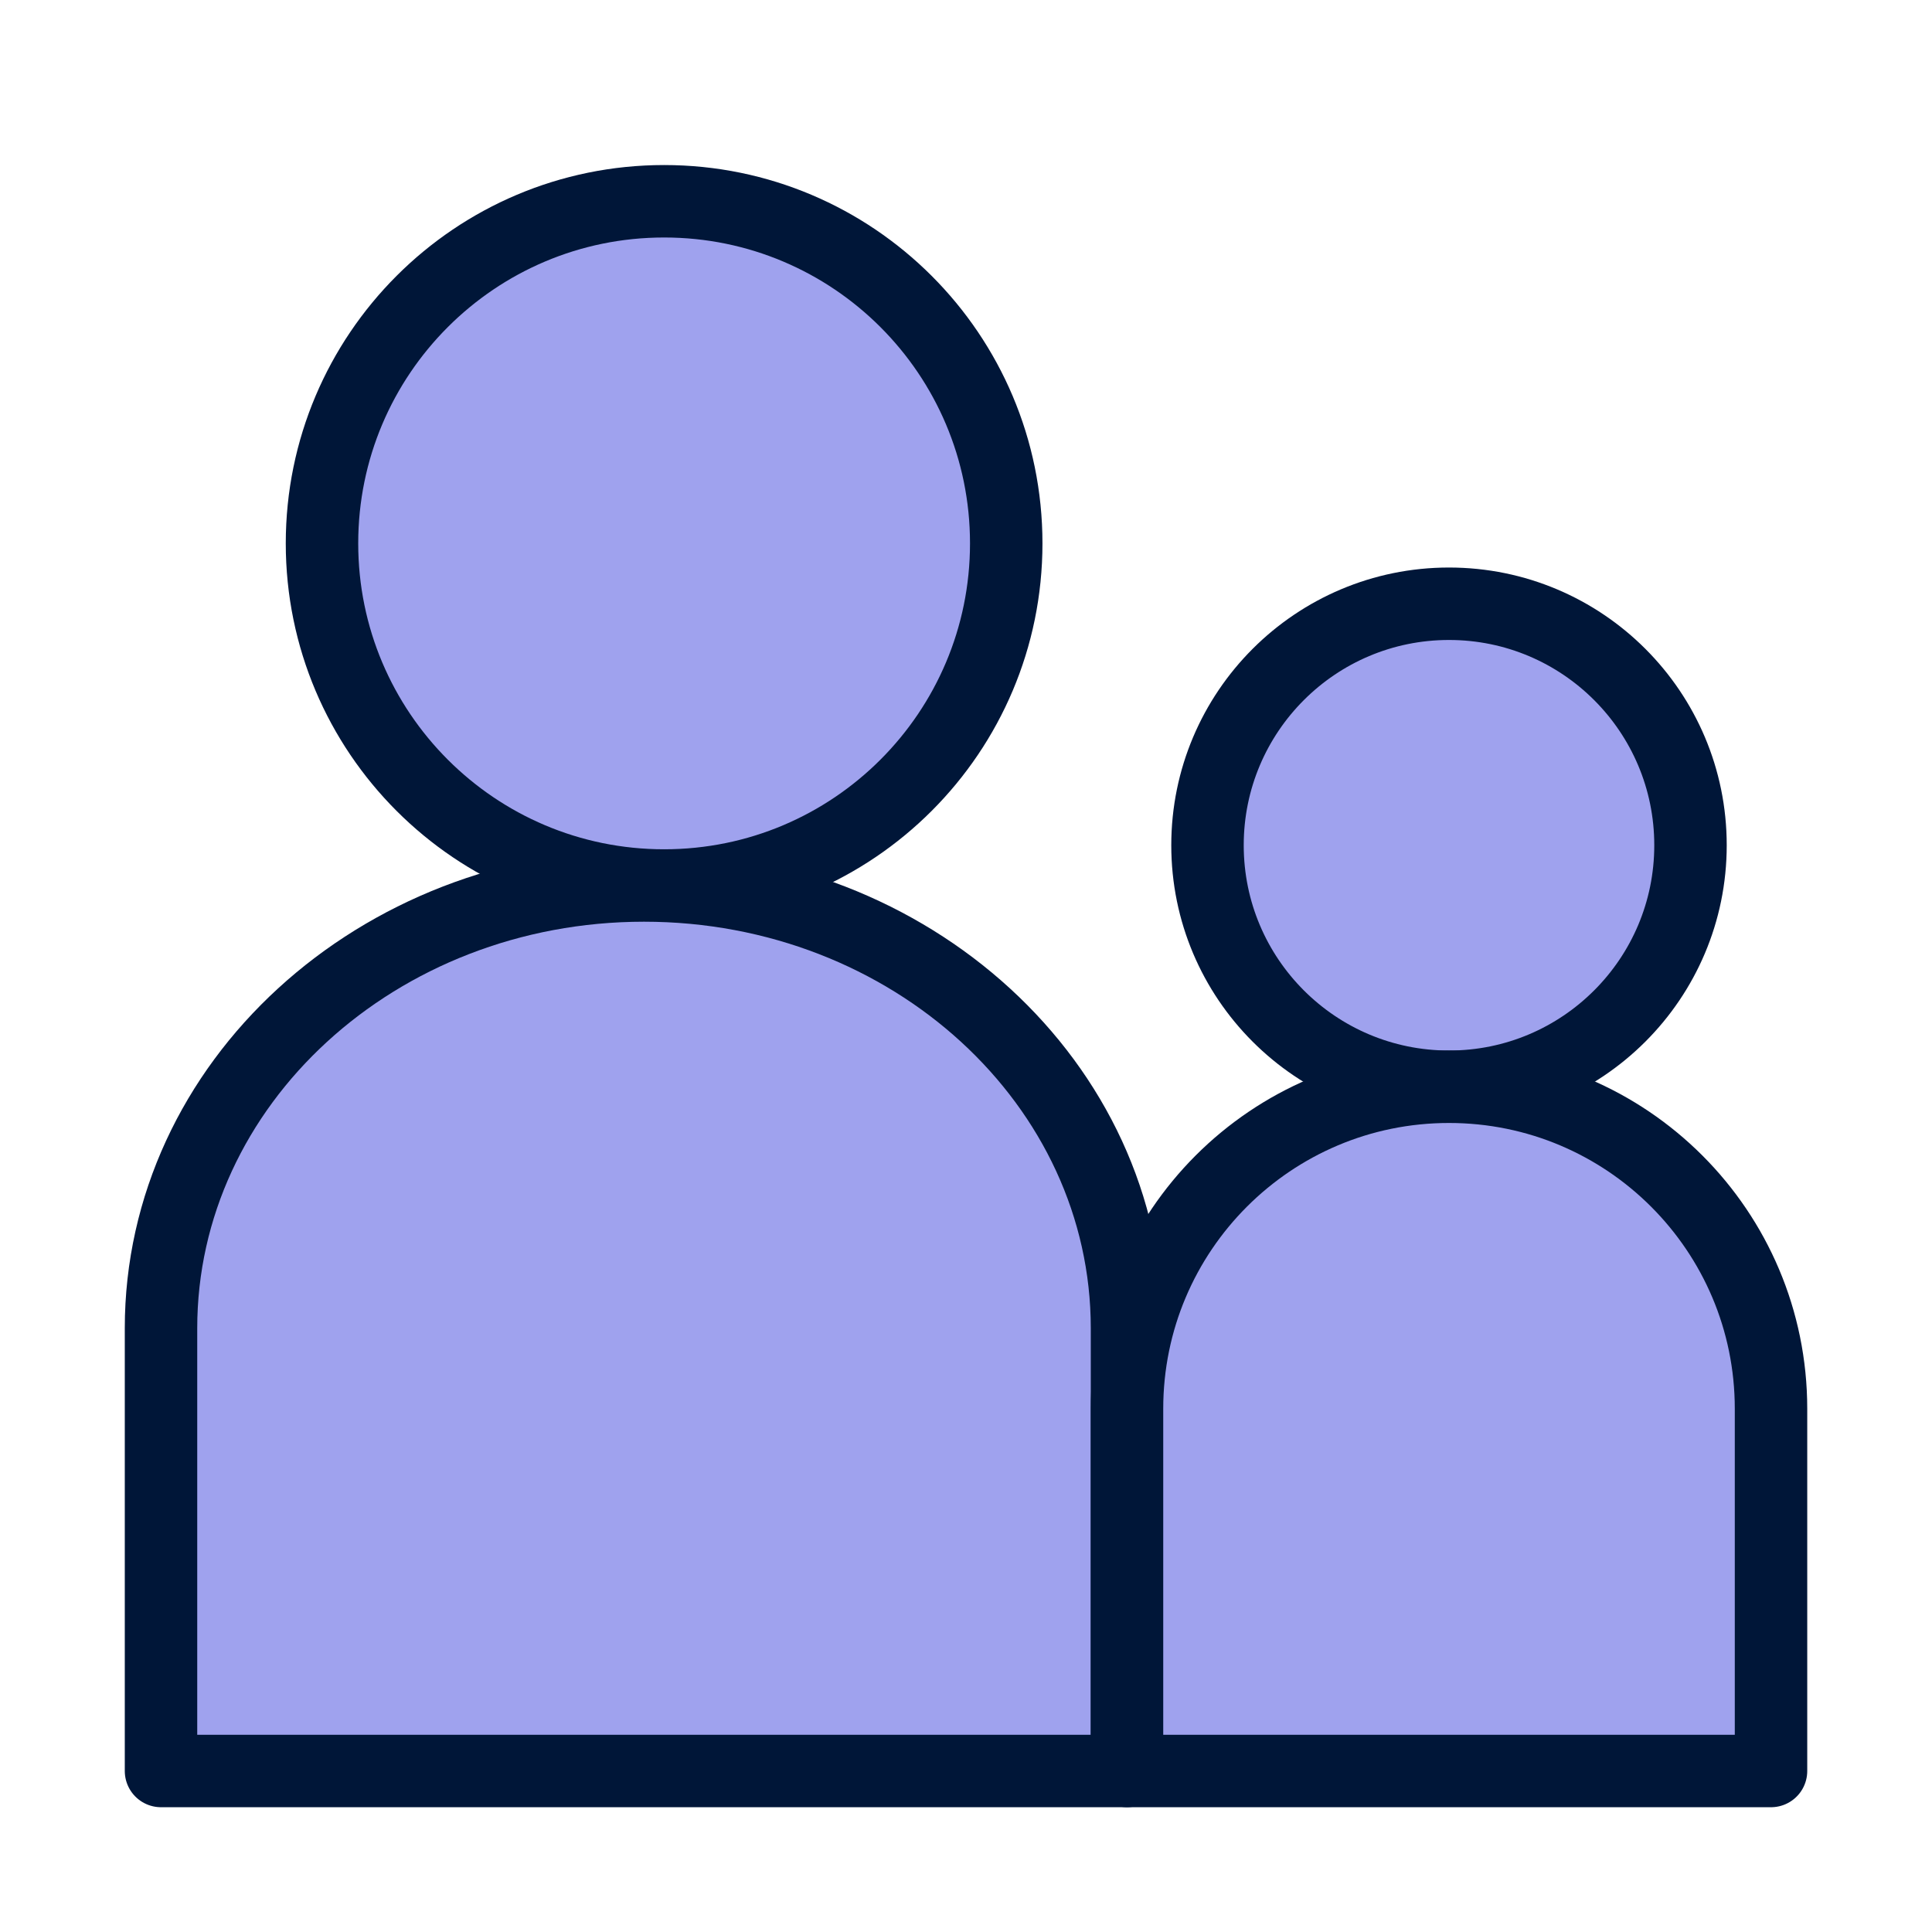 <?xml version="1.0" encoding="UTF-8"?>
<svg xmlns="http://www.w3.org/2000/svg" width="80" height="80" viewBox="0 0 80 80" fill="none">
  <path d="M27.5 36.667C35.324 36.667 41.666 30.324 41.666 22.5C41.666 14.676 35.324 8.334 27.5 8.334C19.676 8.334 13.333 14.676 13.333 22.5C13.333 30.324 19.676 36.667 27.5 36.667Z" fill="#9FA2EE" stroke="#001638" stroke-width="3" stroke-linejoin="round"></path>
  <path d="M60 45C65.523 45 70 40.523 70 35C70 29.477 65.523 25 60 25C54.477 25 50 29.477 50 35C50 40.523 54.477 45 60 45Z" fill="#9FA2EE" stroke="#001638" stroke-width="3" stroke-linejoin="round"></path>
  <path fill-rule="evenodd" clip-rule="evenodd" d="M6.667 73.333V55C6.667 44.875 15.621 36.666 26.667 36.666C37.713 36.666 46.667 44.875 46.667 55V73.333" fill="#9FA2EE"></path>
  <path d="M6.667 73.333V55C6.667 44.875 15.621 36.666 26.667 36.666C37.713 36.666 46.667 44.875 46.667 55V73.333H6.667Z" stroke="#001638" stroke-width="3" stroke-linecap="round" stroke-linejoin="round"></path>
  <path d="M46.667 58.333V73.333H73.334V58.333C73.334 50.969 67.364 45 60 45C52.636 45 46.667 50.969 46.667 58.333Z" fill="#9FA2EE" stroke="#001638" stroke-width="3" stroke-linecap="round" stroke-linejoin="round"></path>
</svg>
